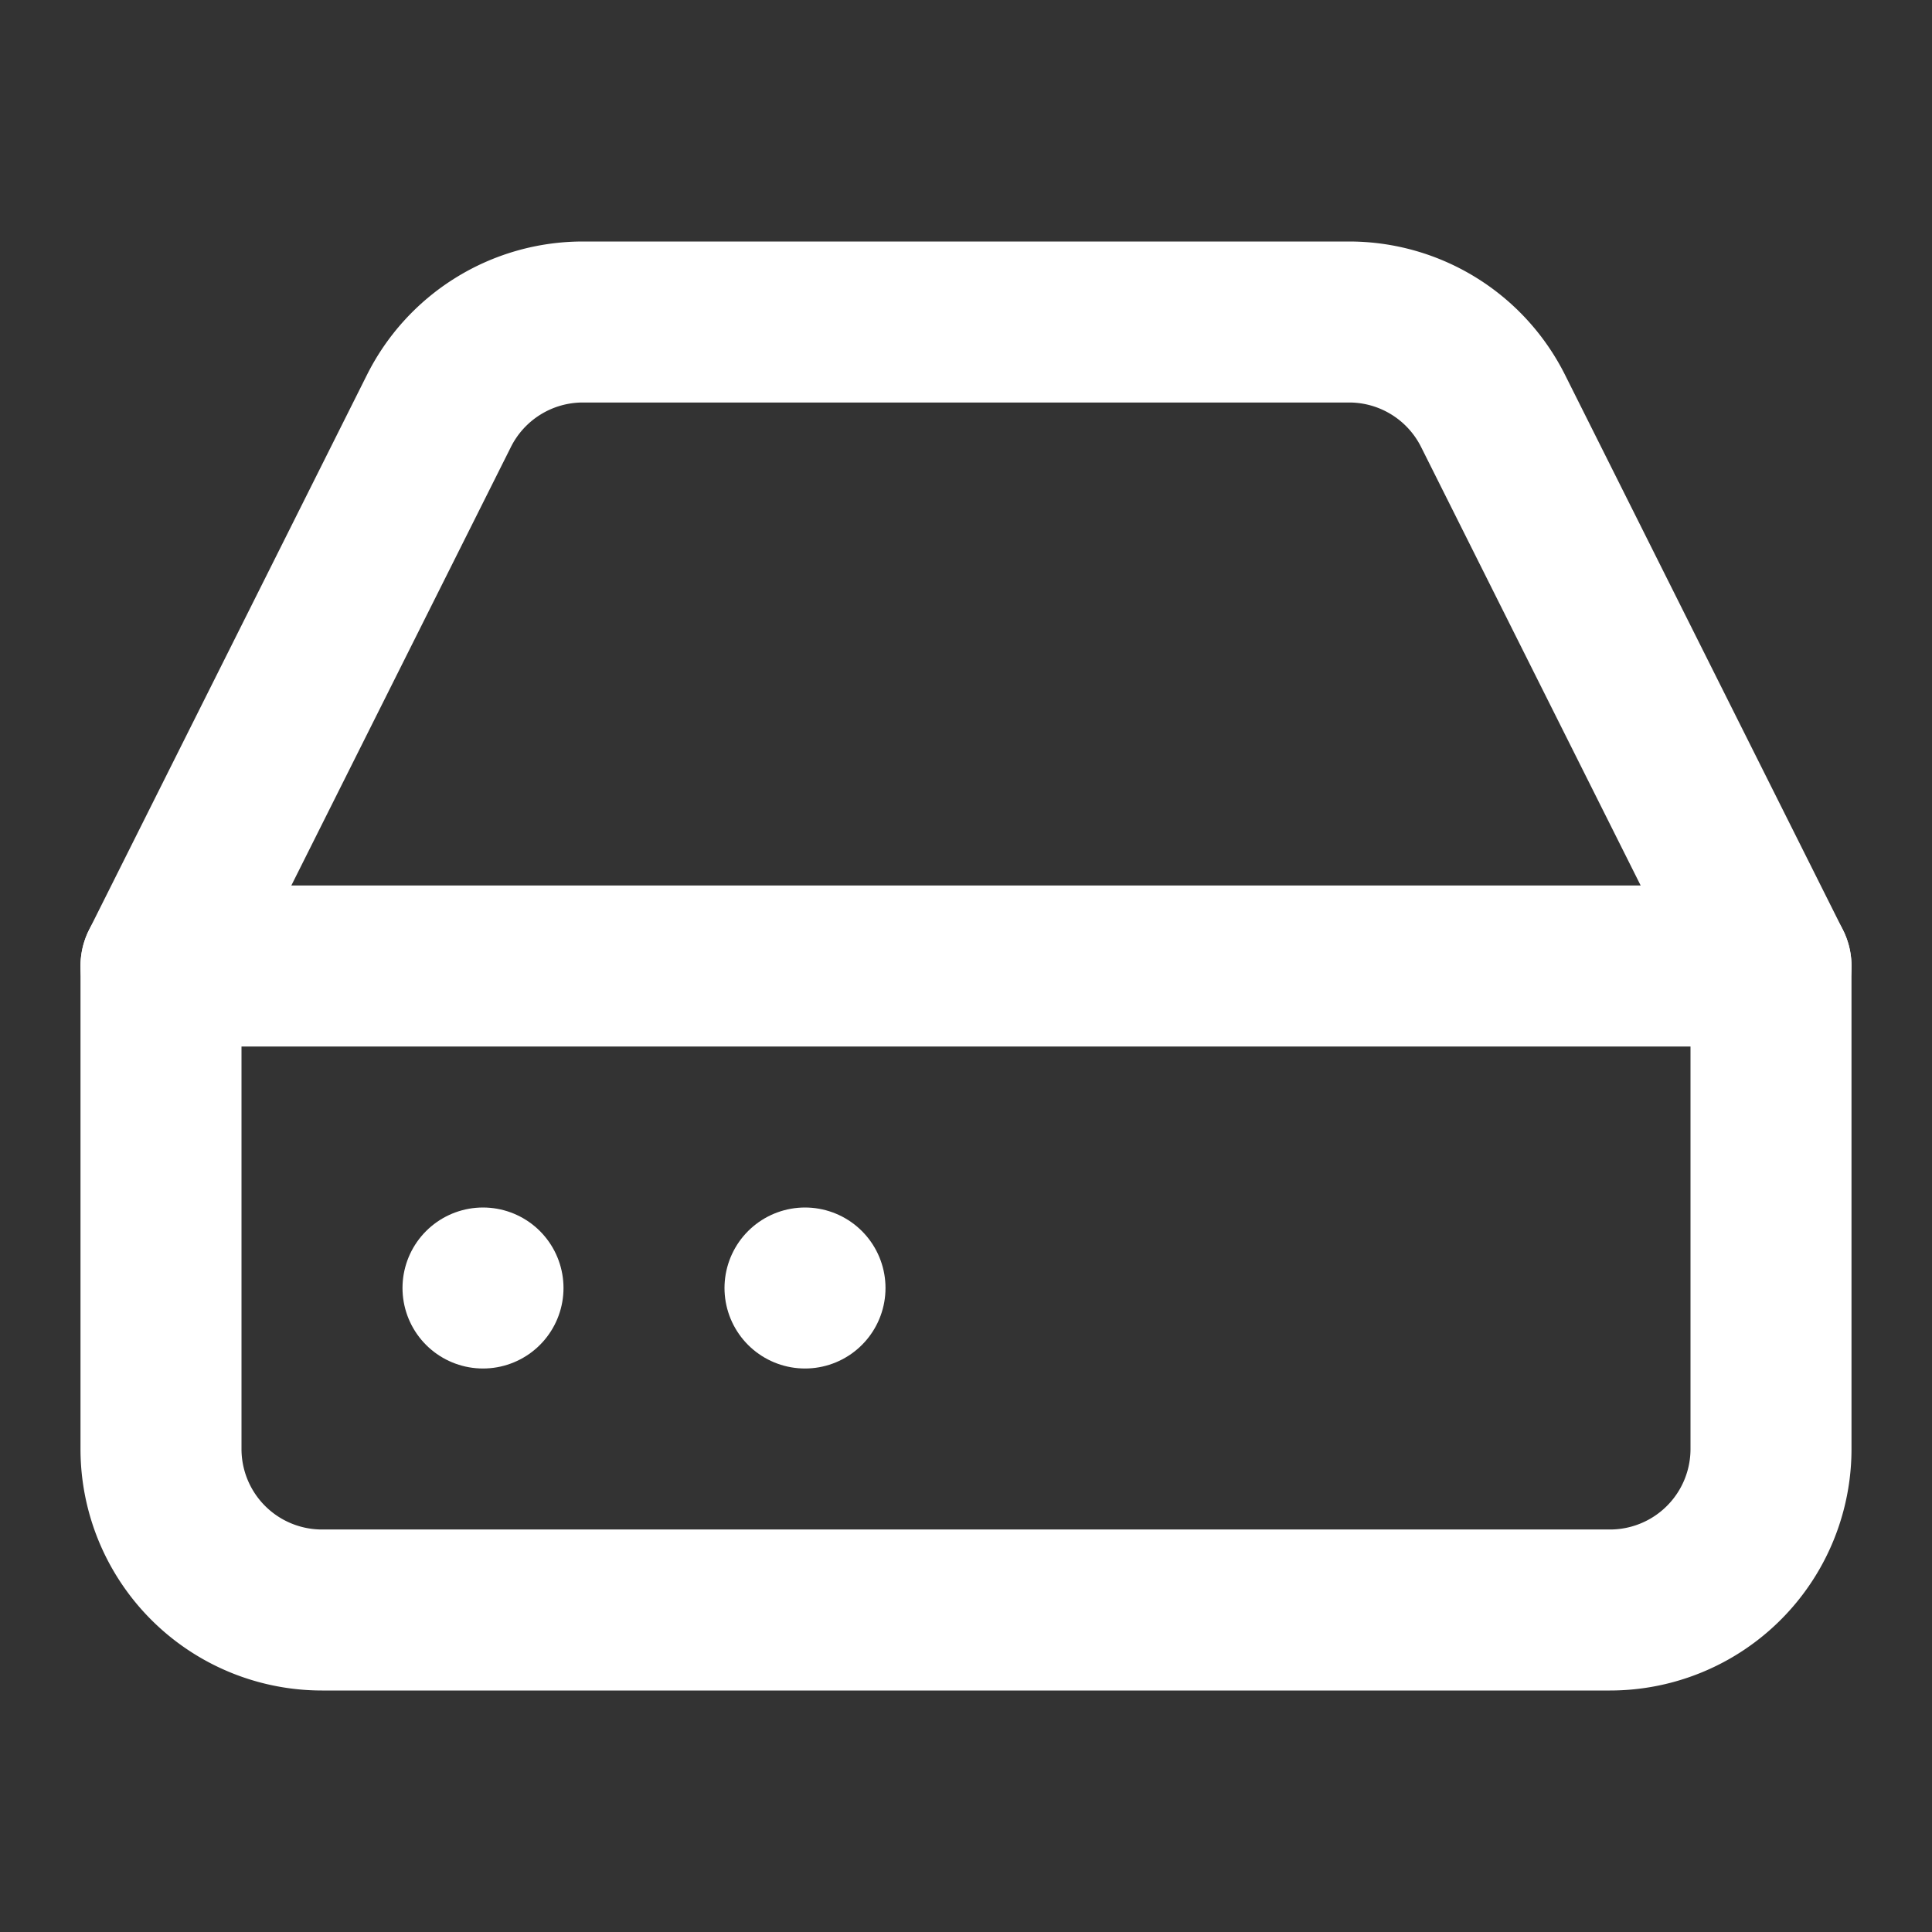 <?xml version="1.0" encoding="UTF-8" standalone="no"?>
<svg
   xmlns:dc="http://purl.org/dc/elements/1.1/"
   xmlns:cc="http://creativecommons.org/ns#"
   xmlns:rdf="http://www.w3.org/1999/02/22-rdf-syntax-ns#"
   xmlns:svg="http://www.w3.org/2000/svg"
   xmlns="http://www.w3.org/2000/svg"
   xmlns:sodipodi="http://sodipodi.sourceforge.net/DTD/sodipodi-0.dtd"
   xmlns:inkscape="http://www.inkscape.org/namespaces/inkscape"
   width="24"
   height="24"
   viewBox="0 0 24 24"
   fill="none"
   stroke="currentColor"
   stroke-width="2"
   stroke-linecap="round"
   stroke-linejoin="round"
   version="1.1"
   id="svg853"
   sodipodi:docname="hard-drive_white.svg"
   inkscape:version="0.92.4 (5da689c313, 2019-01-14)">
  <rect x="0" y="0" width="24" height="24" fill="#333333" stroke="none"/>
  <defs
     id="defs857" />
  <sodipodi:namedview
     pagecolor="#ffffff"
     bordercolor="#666666"
     borderopacity="1"
     objecttolerance="10"
     gridtolerance="10"
     guidetolerance="10"
     inkscape:pageopacity="0"
     inkscape:pageshadow="2"
     inkscape:window-width="640"
     inkscape:window-height="480"
     id="namedview855"
     showgrid="false"
     inkscape:zoom="33.763672"
     inkscape:cx="6.9650026"
     inkscape:cy="12"
     inkscape:current-layer="svg853" />
  <line
     x1="22"
     y1="12"
     x2="2"
     y2="12"
     id="line845"
     style="fill:none;fill-opacity:1;stroke:#ffffff;stroke-opacity:1" />
  <path
     d="M5.45 5.11L2 12v6a2 2 0 0 0 2 2h16a2 2 0 0 0 2-2v-6l-3.45-6.89A2 2 0 0 0 16.76 4H7.24a2 2 0 0 0-1.79 1.11z"
     id="path847"
     style="fill:none;fill-opacity:1;stroke:#ffffff;stroke-opacity:1" />
  <line
     x1="6"
     y1="16"
     x2="6"
     y2="16"
     id="line849"
     style="fill:none;fill-opacity:1;stroke:#ffffff;stroke-opacity:1" />
  <line
     x1="10"
     y1="16"
     x2="10"
     y2="16"
     id="line851"
     style="fill:none;fill-opacity:1;stroke:#ffffff;stroke-opacity:1" />
</svg>
